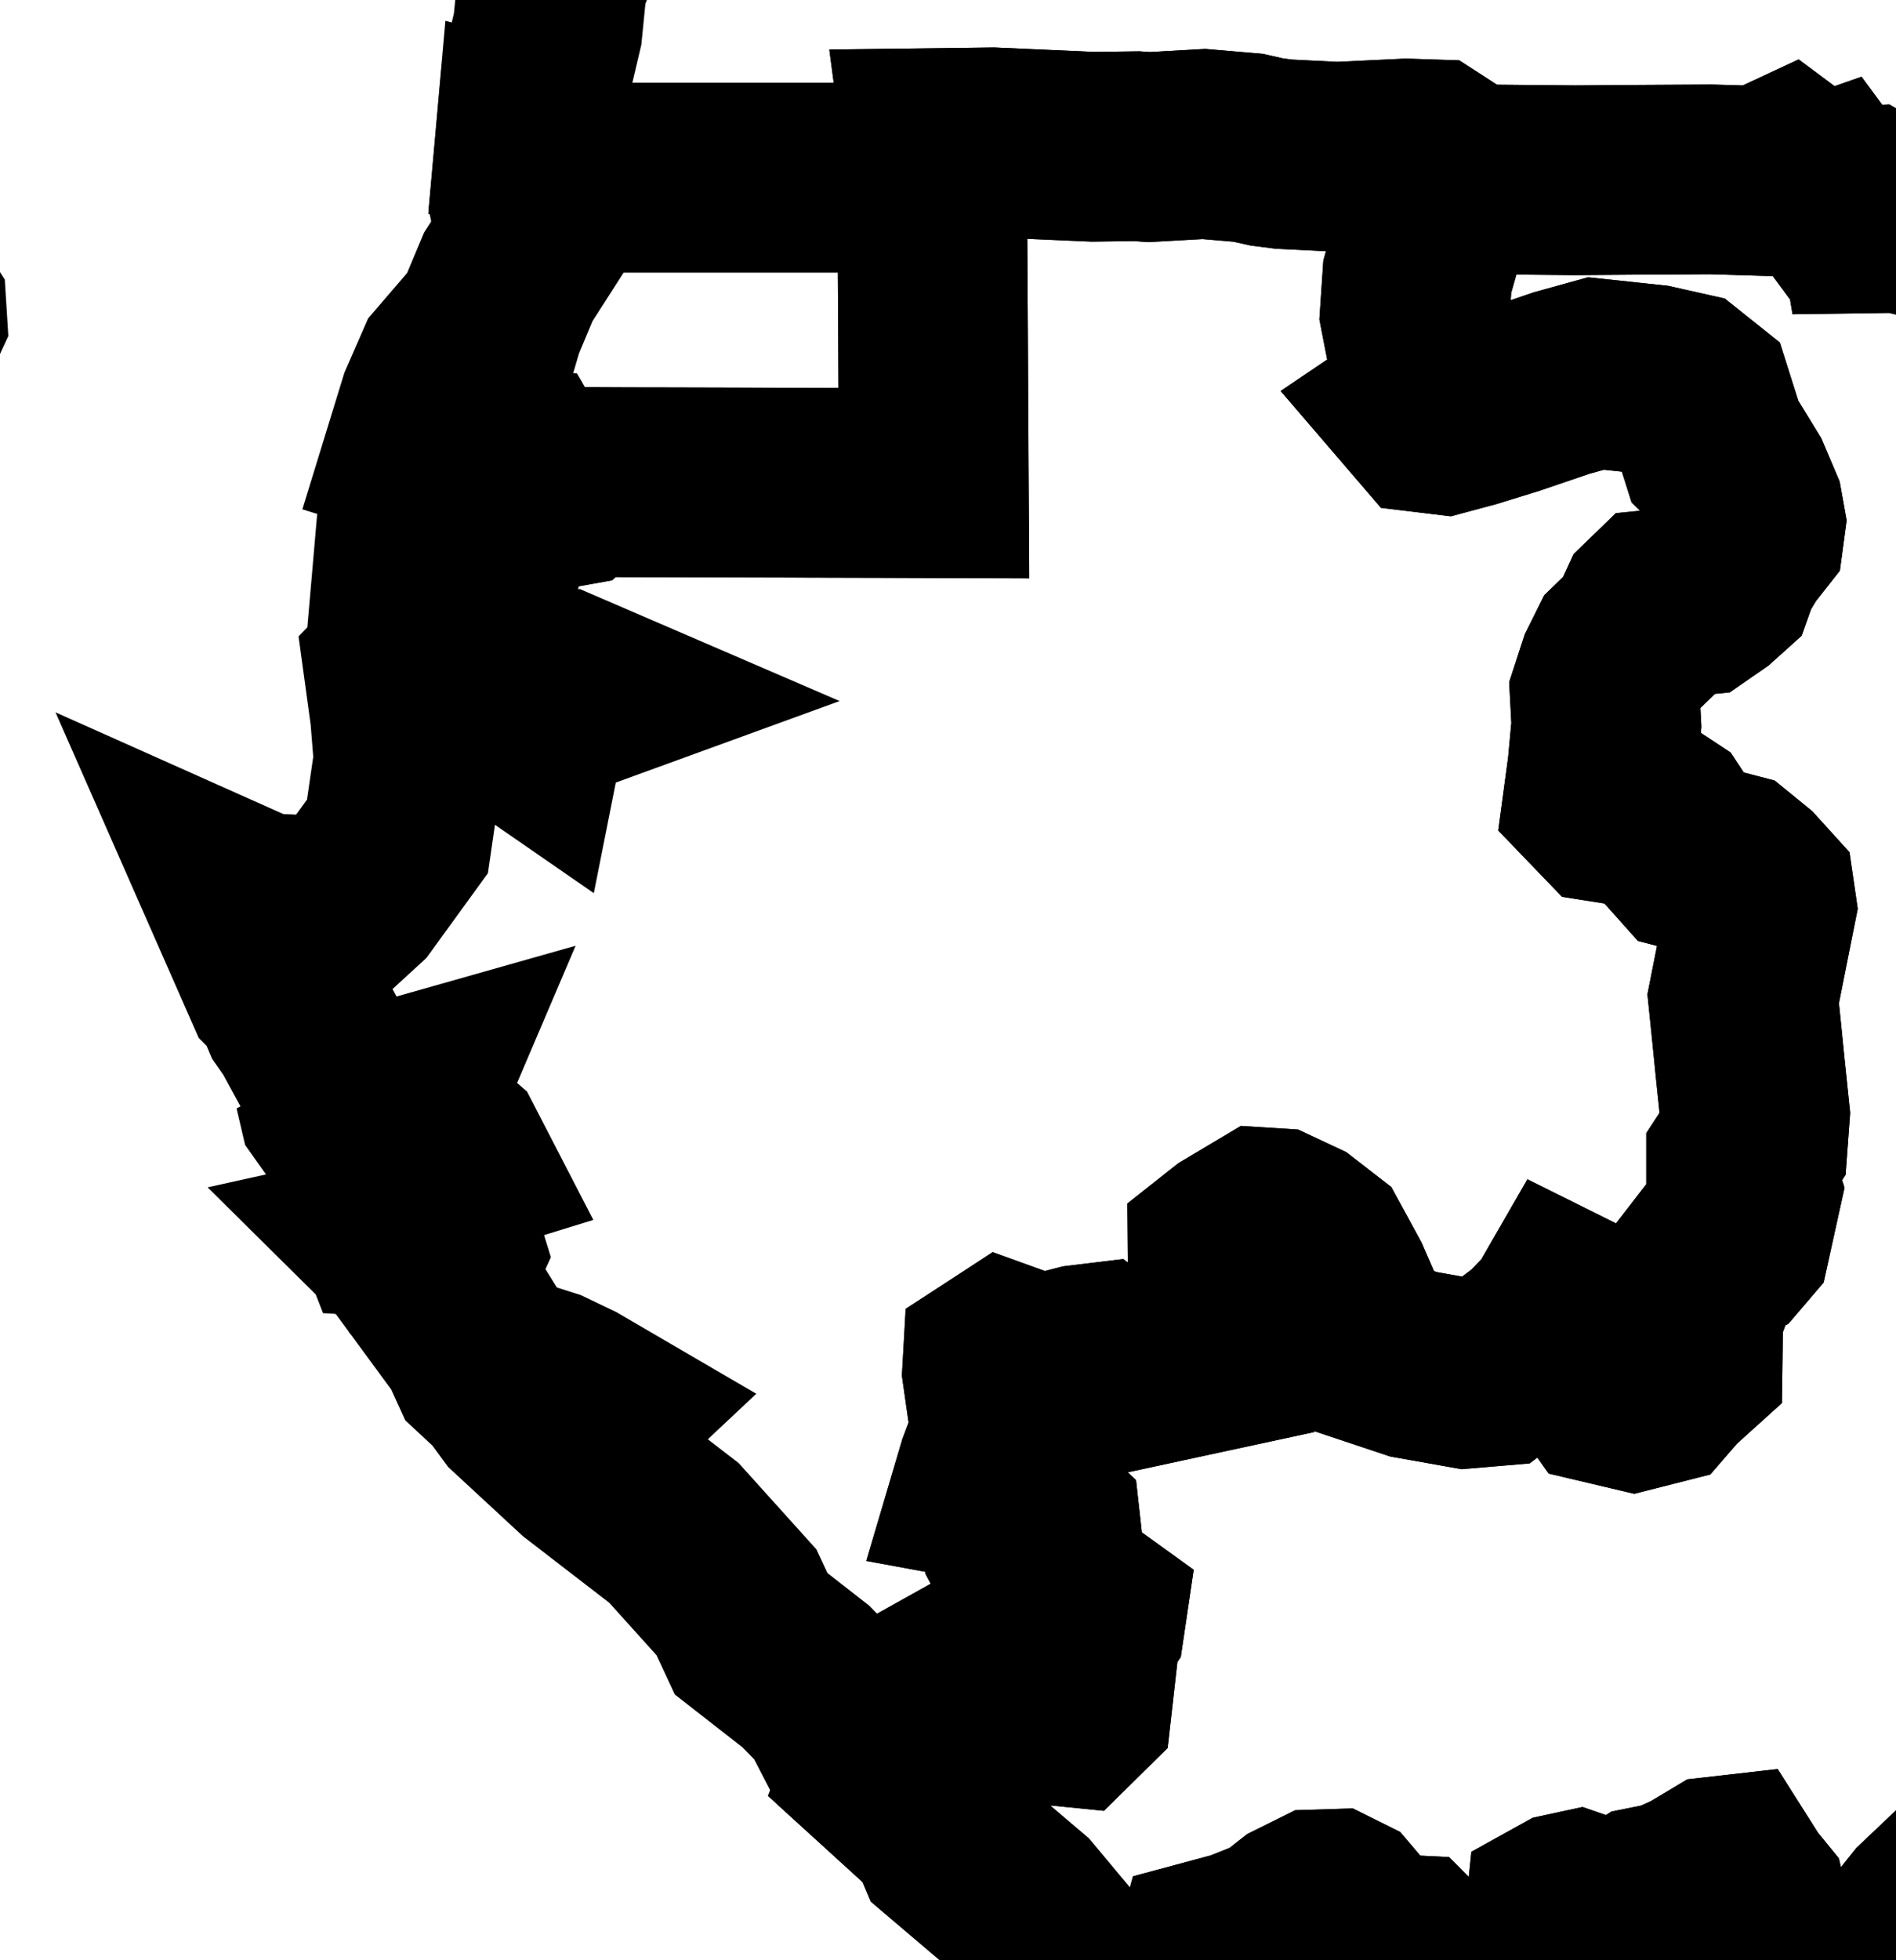 <svg width="30" height="31" viewBox="0 0 30 31" fill="none" xmlns="http://www.w3.org/2000/svg">
<path d="M22.011 30.964L21.947 31.031L21.49 31.215L20.999 31.387L20.354 32.087L20.027 32.39L19.932 32.466L19.637 32.633L19.423 32.777L19.431 32.856L19.573 32.948L19.718 33.099L19.704 34.243L19.641 35.37L19.561 35.465L19.152 35.503L18.607 35.581L18.434 35.632L18.373 35.52L18.19 35.108L18.293 34.716L18.402 34.424L18.279 33.829L18.002 33.3L17.708 32.627L17.618 32.498L17.865 32.282L18.238 31.807L18.394 31.561L18.825 31.506L18.986 31.334L19.1 31.058L19.144 30.898L19.631 30.767L20.215 30.534L20.539 30.279L20.867 30.116L21.075 30.11L21.211 30.177L21.586 30.619L21.905 30.898L22.011 30.964ZM67.37 57.014L67.462 57.566L67.553 58.333L67.617 58.885L67.682 59.133L67.704 59.265L67.632 59.407L67.572 59.738L67.455 60.032L67.39 60.237L67.445 60.613L67.4 61.153L67.354 61.725L67.339 62.275L67.495 63.26L67.473 63.563L67.278 64.079L67.131 64.471L67.037 64.925L67.019 65.162L67.375 65.833L67.354 65.966L67.081 66.008L66.856 66.019H65.992H64.755H63.517H62.28H61.142H60.053H59.093V66.681V68.046V69.412V70.78V72.151V73.523V74.897V76.272V77.651V78.646L59.344 79.969L59.804 81.412L59.983 81.545L60.446 81.811L61.089 82.354L61.449 82.764L62.182 83.478L63.157 84.389L64.096 85.207L64.925 85.927L63.624 86.181L61.774 86.54L60.526 86.784L59.011 87.079L58.003 87.264L56.746 87.494L56.546 87.49L56.209 87.331L55.482 87.3L54.627 87.519L53.949 87.579L53.448 87.478L52.958 87.286L52.48 87.003L51.654 86.899L50.477 86.976L49.344 86.921L48.252 86.735L47.472 86.66L47.001 86.701L46.497 86.64L45.958 86.478L45.509 86.203L44.969 85.625L44.546 85.073L44.436 84.994L44.303 84.91L44.17 84.885L42.972 84.87L41.834 84.856L41.182 84.855L39.589 84.853L37.995 84.852L36.402 84.849L34.809 84.847L33.215 84.844L31.622 84.843L30.028 84.84L28.435 84.839L27.589 84.837L26.803 84.882L25.935 84.929L25.81 84.908L25.604 84.842L25.463 84.72L24.996 84.407L24.589 84.169L24.036 83.769L23.678 83.331L23.377 83.192L22.845 83.113L22.444 83.036L22.118 83.018L21.543 83.224L21.11 83.429L20.802 83.626L20.266 83.852L19.815 84.078L19.029 84.048L18.858 84.08L18.42 84.066L18.008 83.868L17.59 83.886L17.125 84.137L16.46 84.235L16.615 82.598L16.776 81.876L16.781 81.012L16.686 78.781L16.572 78.474L16.494 78.115L16.905 77.842L17.115 77.633L17.398 77.263L17.6 76.746L17.837 75.606L18.701 72.991L19.11 70.435L19.63 69.227L19.824 67.874L21.269 66.131L21.625 65.061L22.373 64.537L23.431 63.98L24.184 62.987L24.549 62.3L24.965 60.984L24.96 59.612L25.224 57.783L25.166 57.258L24.772 56.531L24.699 56.011L24.333 55.501L23.941 55.115L23.757 54.427L23.078 53.343L22.892 52.62L22.567 52.101L22.515 51.461L22.345 50.785L22.012 50.117L21.702 49.353V49.114L21.904 48.827L22.095 48.733L22.032 48.878L21.904 49.049L21.935 49.181L23.205 47.843L23.285 47.582L23.242 47.289L23.236 46.932L23.287 46.517L22.088 44.052L21.137 41.765L20.975 40.609L19.717 39.091L19.221 38.105L18.94 37.413L18.727 37.152L18.808 37.02L19.131 36.986L19.852 36.826L20.84 36.651L21.753 36.25L21.996 36.072L22.48 36.037L22.972 36.144L23.155 36.066L23.259 36.06H24.414L24.895 36.034L25.787 36.041L26.349 36.074L26.669 36.118L27.534 36.188L28.614 36.172L28.996 36.136L30.411 36.112L31.809 36.089L33.065 36.068L34.454 36.072L35.516 36.075L36 36.219L36.439 36.492L36.639 36.74L36.734 36.85L36.865 37.111L37.105 37.319L37.191 37.639L37.122 38.074L37.156 38.597L37.295 39.209L37.588 39.849L38.03 40.523L38.223 41.057L38.165 41.453L38.301 41.871L38.631 42.312L38.871 42.545L39.01 42.722L39.384 43.398L40.077 44.478L40.596 45.288L40.779 45.385L41.044 45.35L41.608 45.27L42.166 45.254L42.565 45.42L42.725 45.392L43.326 45.07L43.923 44.972L44.546 44.839L44.871 44.702H45.249L46.268 44.962L46.461 44.975H47.286L48.111 44.83L48.233 43.744L48.24 43.529L48.439 43.121L48.691 42.765L48.722 42.425L48.708 41.961L48.89 41.398L49.443 40.95L50.338 40.738L50.847 40.697L51.65 40.572L52.866 40.446L53.316 40.462L53.351 40.526L53.093 41.303L53.089 41.557L53.182 41.814L53.388 41.953L54.651 41.968L55.814 41.983L57.148 42.032L58.148 42.067L58.276 42.106L58.376 42.164L58.525 42.55L58.492 43.303L58.27 44.404L58.356 45.434L58.752 46.392L58.792 47.865L58.652 48.745L58.476 49.855L58.408 51.114L58.589 51.641L58.971 52.191L59.556 52.768L60.008 53.514L60.329 54.433L60.445 55.011L60.359 55.25L60.364 55.663L60.464 56.25L60.353 56.64L60.032 56.832L59.925 57.096L60.087 57.603L60.127 58.065L60.253 58.241L60.345 58.369L60.497 58.388L60.822 58.223L61.21 57.916L61.522 57.787L61.961 57.803L62.578 57.891L63.667 57.922L64.002 57.867L65.016 57.453L65.281 57.422L65.682 57.461L66.25 57.584L66.823 57.609L67.102 57.482L67.127 57.314L67.216 57.096L67.37 57.014Z" stroke="black" stroke-width="3"/>
<path d="M81.68 -9.384L81.832 -9.093L82.047 -8.795L82.768 -8.291L82.996 -8.01L83.173 -7.699L83.284 -7.456L83.507 -7.261L83.818 -7.137L84.085 -6.988L84.248 -6.77L84.493 -6.543L84.965 -6.235L85.195 -6.227L85.46 -6.184L85.695 -6.103L85.946 -6.126L86.351 -6.328L86.828 -6.666L87.193 -6.875L88.076 -6.801L88.569 -6.631L88.96 -6.392L89.266 -6.407L89.932 -6.849L90.285 -7.319L90.628 -7.42L91.147 -7.215L91.576 -6.776L91.953 -6.138L92.219 -5.895L92.582 -5.518L93.305 -4.707L94.245 -4.3L94.61 -4.1L94.729 -3.899L94.799 -3.632L94.822 -3.343L94.937 -3.223L95.19 -3.264L95.407 -3.306L95.646 -3.223L95.812 -3.012L95.895 -2.848L95.986 -2.671L96.221 -2.558L96.267 -2.331L96.106 -2.055L95.939 -1.808L95.738 -1.315L95.632 -0.811L95.769 -0.643L95.913 -0.504L95.99 -0.363L96.036 -0.198L96.018 -0.005L95.698 0.695L95.533 1.306L95.527 1.616L95.95 1.845L96.499 1.833L96.672 1.972L96.846 2.195L96.999 2.309L97.23 2.306L97.391 2.383L97.454 2.541L97.641 2.71L97.799 2.897L97.723 3.136L97.71 3.318L97.318 3.825L96.419 4.815L94.484 6.65L94.483 6.652L93.83 6.873L93.493 7.214L93.254 7.75L92.69 8.203L92.256 8.387L92.21 8.496L92.175 8.988L92.22 9.711L92.017 10.042L91.722 10.685L91.569 11.088L91.45 11.166L91.318 11.368L91.235 12.024L91.178 12.245L90.966 13.602L91.027 13.989L90.862 14.635L90.855 15.014L90.787 15.445L90.67 15.817L90.677 16.413L90.744 17.387L90.732 17.516L90.569 17.606L90.278 17.848L90.003 18.01L89.794 18.051L89.446 18.482L89.149 18.89L88.926 19.287L88.868 19.47L88.914 19.985L88.946 20.594L88.877 20.857L88.773 21.013L88.287 21.343L87.966 21.581L87.815 21.705L87.736 21.897L87.877 22.348L87.888 22.677L88.003 22.872L88.389 23.029L88.388 23.188L88.398 23.358L88.6 23.57L88.968 24.003L89.263 24.41L89.27 24.763L89.214 25.354L89.204 25.693L89.233 26.159L89.232 27.026L89.211 27.643L89.259 27.963L89.71 28.727L89.909 29.574L90.008 30.194L90.012 30.392L89.859 31.105L89.686 31.798L89.675 32.061L89.757 32.411L90.079 33.212L90.314 33.795L90.426 34.147L90.588 34.556L90.803 35.184L90.857 35.482L90.812 35.704L90.373 36.492L90.328 36.74L90.437 37.351L90.581 37.941L90.788 38.277L91.284 39.203L91.653 39.516L92.334 39.978L92.935 40.444L93.167 40.686L93.379 40.956L93.797 41.648L94.052 42.21L94.187 42.719L94.515 43.414L94.821 44.06L95.216 44.849L95.494 45.407L95.621 45.779L94.9 45.891L93.856 46.049L92.707 46.226L91.52 46.407L90.343 46.588L89.228 46.758L88.214 46.913L87.906 46.999L88.057 47.438L87.987 47.899L87.787 48.257L87.469 48.696L87.326 48.871L87.002 49.214L86.732 49.456L86.182 49.862L85.834 50.095L85.831 50.306L86.416 51.291L86.681 51.998L86.79 52.638L86.784 53.006L86.762 53.762L86.735 54.663L86.695 55.017L86.854 55.66L86.826 56.161L86.432 56.722L86.323 57.272L86.124 58.016L85.849 59.048L85.653 59.591L85.762 59.944L85.86 60.182L85.963 60.501L86.174 60.981L86.421 61.265L86.558 61.386L87.368 61.993L87.705 62.285L88.219 62.867L88.598 63.253L89.127 63.343L89.76 63.489L90.11 63.601L90.351 63.546L90.432 63.41L90.42 63.119L90.379 62.906L90.446 62.741L90.661 62.633L91.211 62.615L91.45 62.469L91.64 62.434L91.641 63.072V63.683L91.643 64.426V65.279L91.644 65.98V66.724L91.646 67.585L91.641 67.681L91.557 67.875L91.339 67.942L91.043 67.775L91.026 67.598L90.953 67.282L90.817 67.12L90.637 67.07L90.334 67.151L89.919 67.384L89.386 67.589L89.17 67.706L88.794 67.692L88.388 67.58L88.09 67.318L88.003 66.924L87.741 66.521L87.385 65.936L87.205 65.698L86.968 65.425L86.728 65.393L86.459 65.318L86.294 64.919L86.14 64.414L86.045 64.22L85.885 63.969L85.655 63.816L85.153 63.615L84.453 63.334L83.572 62.981L83.153 62.963L82.685 62.904L82.391 62.736L82.223 62.603L82.03 62.113L81.766 61.541L80.993 60.86L80.82 60.106L80.664 59.998L80.398 60.059L80.194 60.152L80.112 60.355L79.906 61.035L79.791 61.348L79.714 61.435L79.545 61.536L79.269 61.628L78.876 61.674L78.321 61.656L77.627 61.556L77.253 61.48L76.24 61.367L75.946 61.312L75.532 61.164L75.234 61.015L74.251 60.695L73.805 60.734L73.59 60.507L73.395 60.395L73.128 60.182L73.01 59.889L72.851 59.262L72.89 58.927L73.004 58.553L72.876 58.449H72.698L72.443 58.578L71.99 58.651L71.161 58.815L70.867 58.907L70.542 58.978L70.293 59.042L69.67 59.403L69.453 59.441L69.084 59.312L68.906 59.12L69.084 58.901L69.16 58.63L69.034 58.1L68.842 57.855L68.29 57.68L68.078 57.664L67.989 57.367L67.836 57.097L67.522 57.045L67.37 57.014L67.213 57.097L67.124 57.316L67.099 57.483L66.818 57.611L66.246 57.586L65.677 57.464L65.278 57.424L65.013 57.455L63.998 57.869L63.664 57.924L62.575 57.892L61.958 57.805L61.519 57.79L61.207 57.919L60.819 58.226L60.494 58.391L60.344 58.373L60.252 58.244L60.124 58.069L60.084 57.606L59.922 57.1L60.029 56.835L60.35 56.645L60.461 56.253L60.362 55.666L60.356 55.253L60.442 55.014L60.326 54.436L60.005 53.517L59.553 52.771L58.968 52.194L58.586 51.644L58.405 51.117L58.473 49.858L58.65 48.749L58.789 47.87L58.749 46.396L58.353 45.438L58.267 44.408L58.491 43.308L58.523 42.554L58.375 42.168L58.274 42.11L58.147 42.072L57.145 42.035L55.811 41.986L54.648 41.971L53.386 41.956L53.179 41.817L53.086 41.56L53.09 41.306L53.348 40.529L53.311 40.465L52.863 40.449L51.647 40.575L50.844 40.7L50.335 40.741L49.441 40.953L48.887 41.401L48.706 41.964L48.721 42.428L48.69 42.768L48.438 43.122L48.239 43.53L48.231 43.745L48.11 44.831L47.285 44.977H46.46L46.267 44.963L45.248 44.704L44.869 44.702L44.546 44.839L43.921 44.972L43.325 45.07L42.724 45.392L42.564 45.42L42.165 45.253L41.607 45.269L41.042 45.349L40.777 45.385L40.595 45.287L40.076 44.477L39.384 43.398L39.009 42.722L38.87 42.545L38.629 42.312L38.3 41.871L38.163 41.453L38.221 41.057L38.028 40.523L37.585 39.851L37.292 39.21L37.153 38.597L37.119 38.075L37.188 37.639L37.104 37.319L36.862 37.112L36.731 36.85L36.637 36.741L36.436 36.494L35.996 36.221L35.512 36.077L34.45 36.074L33.062 36.069L31.806 36.09L30.408 36.114L28.993 36.138L28.612 36.173L27.531 36.189L26.666 36.12L26.346 36.075L25.782 36.041L24.892 36.034L24.41 36.06L23.256 36.062L23.15 36.068L22.968 36.145L22.475 36.038L21.991 36.074L21.721 35.955L21.128 36.029L20.84 36.127L20.379 36.473L19.686 36.652L19.429 36.638L19.259 36.58L18.857 36.2L18.545 35.835L18.434 35.632L18.607 35.581L19.152 35.504L19.561 35.467L19.641 35.37L19.704 34.243L19.719 33.099L19.573 32.948L19.431 32.856L19.425 32.777L19.637 32.633L19.932 32.466L20.027 32.39L20.354 32.087L20.999 31.387L21.49 31.215L21.947 31.031L22.011 30.964L22.072 30.828L22.276 30.838L22.342 30.904L22.442 31.052L22.622 31.26L22.947 31.506L23.273 31.771L23.436 31.805L23.699 31.671L24.005 31.47L24.454 31.325L24.561 31.188L24.619 30.896L24.655 30.585L24.693 30.217L24.785 30.166L24.947 30.131L25.245 30.234L25.382 30.343H25.626L25.782 30.245L26.067 30.064L26.429 29.991L26.816 29.816L27.189 29.593L27.364 29.573L27.549 29.865L27.715 30.068L27.745 30.196L27.579 30.439L27.393 30.76L27.549 31.159L27.586 31.546L27.582 31.78L27.708 31.875L27.794 31.92L27.928 31.865L28.193 31.881L28.512 32.003L28.819 31.989L29.116 31.84L29.669 31.258L30.478 30.243L31.149 29.607L31.678 29.347L32.037 29.045L32.226 28.696L32.534 28.46L33.178 28.272L33.668 28.058L34.157 27.362L34.81 26.11L34.993 24.993L35.104 24.314L35.04 21.971L34.997 21.203L35.097 20.784L35.34 20.496L36.005 19.887L36.451 19.387L36.792 18.802L37.447 17.468L37.734 17.038L37.864 16.845L38.258 16.491L38.812 16.178L39.524 15.909L40.623 14.98L41.497 14.046L41.378 12.923L41.583 11.991L42.059 10.807L42.215 9.554L42.052 8.232L42.12 7.15L42.577 5.894L42.767 5.426L42.831 4.662L42.828 3.447L43.408 1.786L43.957 0.789L44.571 -0.324L44.806 -0.998L45.117 -1.897L45.068 -2.619L45.012 -3.45L45.166 -4.592L45.108 -5.264L44.89 -5.849L45.001 -6.218L45.442 -6.368L45.991 -6.953L46.976 -8.479L48.038 -9.224L48.777 -9.46L49.547 -9.435L50.05 -9.301L50.282 -9.061L50.865 -8.7L51.797 -8.224L52.494 -7.628L52.88 -7.027L53.179 -6.7L53.55 -6.588L54.157 -6.637L54.835 -6.496L55.541 -6.159L55.976 -6.034L56.136 -6.122L56.477 -6.073L57.258 -5.797L57.88 -5.948L58.801 -5.834L60.94 -5.341L61.054 -5.425L61.105 -5.444L61.287 -5.643L61.752 -6.629L62.145 -7.236L62.329 -7.464L62.783 -7.785L63.317 -7.867L63.829 -7.838L64.258 -7.697L64.649 -7.534L65.083 -7.533L65.526 -7.69L66.185 -7.979L66.879 -8.168L67.476 -8.375L68.458 -8.739L68.842 -8.906L69.33 -8.972L70.698 -8.639L71.584 -8.859L71.946 -8.795L72.713 -9.031L72.853 -9.19L73.341 -9.992L73.86 -10.227L74.646 -10.108L75.088 -9.984L76.56 -9.641L78.471 -9.283L79.033 -9.228L79.262 -9.188L79.461 -9.245L80.088 -9.696L80.3 -9.76L80.48 -9.752L81.68 -9.384Z" stroke="black" stroke-width="3"/>
<path d="M62.764 -33.666L63.057 -33.142L63.198 -32.958L64.412 -31.721L64.646 -31.427L65.247 -30.529L65.615 -29.924L66.038 -29.053L66.078 -28.58L66.023 -28.177L65.939 -27.03L65.829 -26.7L65.296 -26.083L65.272 -25.806L65.384 -25.574L65.544 -25.479L65.645 -25.365L65.584 -24.831L65.775 -24.622L66.175 -24.483L67.185 -24.387L67.71 -24.31L68.124 -24.204L68.321 -24.152L68.43 -23.963L68.261 -23.348L68.378 -22.963L68.723 -22.638L69.074 -22.5L69.409 -22.42L70.578 -22.22L71.063 -21.994L71.704 -21.273L72.508 -20.618L72.704 -20.271L72.668 -19.955L72.43 -19.572L72.467 -19.415L72.836 -19.03L73.259 -18.639L74.034 -18.203L75.375 -17.519L75.99 -17.062L76.2 -16.716L76.544 -16.339L77.023 -15.995L77.345 -15.729L77.122 -14.98L77.189 -14.734L77.309 -14.52L77.59 -14.225L77.701 -13.847L77.978 -13.373L78.309 -13.158L78.863 -13.078L79.153 -12.859L79.762 -12.482L80.349 -12.157L80.6 -11.934L80.756 -11.736L80.889 -11.501L80.956 -11.267L80.969 -10.761L81.07 -10.133L81.386 -9.705L81.68 -9.384L80.48 -9.752L80.3 -9.76L80.088 -9.696L79.461 -9.245L79.262 -9.188L79.033 -9.228L78.471 -9.283L76.56 -9.641L75.088 -9.984L74.646 -10.108L73.86 -10.227L73.341 -9.993L72.852 -9.19L72.713 -9.031L71.946 -8.795L71.584 -8.859L70.698 -8.639L69.33 -8.972L68.842 -8.906L68.458 -8.739L67.476 -8.375L66.879 -8.168L66.185 -7.979L65.526 -7.69L65.083 -7.533L64.649 -7.534L64.258 -7.697L63.829 -7.838L63.317 -7.867L62.783 -7.785L62.329 -7.465L62.145 -7.236L61.752 -6.629L61.287 -5.643L61.105 -5.444L61.054 -5.425L60.94 -5.342L58.801 -5.834L57.88 -5.948L57.258 -5.797L56.477 -6.073L56.136 -6.122L55.976 -6.034L55.541 -6.159L54.835 -6.496L54.157 -6.637L53.55 -6.588L53.179 -6.7L52.88 -7.027L52.494 -7.628L51.797 -8.224L50.865 -8.7L50.282 -9.061L50.05 -9.301L49.547 -9.435L48.777 -9.46L48.038 -9.224L46.976 -8.479L45.991 -6.953L45.442 -6.368L45.001 -6.218L44.89 -5.849L45.108 -5.264L45.166 -4.592L45.012 -3.45L45.068 -2.619L44.834 -2.751L44.608 -3.14L44.503 -3.219L43.852 -3.043L43.515 -2.886L43.335 -2.732L43.197 -2.708L42.991 -2.92L42.828 -2.959L42.573 -2.92L42.31 -2.923L42.141 -2.951L42.028 -2.932L41.721 -3.058L40.602 -3.379L40.411 -3.486L40.187 -3.474L39.607 -3.195L39.3 -3.118L38.374 -2.944L37.383 -2.86L37.003 -2.855L36.742 -2.73L36.574 -2.557L36.46 -2.17L36.266 -1.502L36.184 -1.323L36.199 -1.057L36.141 -0.61L36.113 -0.21L36.15 0.059L35.87 0.6L35.53 1.256L35.248 1.818L34.963 2.383L34.766 1.996L34.644 1.542L34.597 1.022L34.623 0.884L34.548 0.729L34.542 0.695L34.447 0.302L34.543 0.027L34.465 -0.259L34.233 -0.541L34.024 -0.757L33.902 -0.952L33.803 -1.035L33.573 -1.064L33.263 -1.165L32.852 -1.59L32.454 -2.002L31.944 -2.53L31.536 -2.987L31.034 -3.546L30.571 -4.064L30.294 -4.563L30.181 -4.849L30.316 -4.877L30.517 -4.883L30.601 -4.935L30.606 -5.069L30.399 -5.462L30.301 -5.963L30.131 -6.269L29.592 -6.739L29.079 -7.097L28.916 -7.281L28.824 -7.543L28.626 -9.202L28.539 -9.674L28.377 -9.88L28.26 -9.976L28.215 -10.093L28.236 -10.389L28.304 -10.653L28.301 -10.757L28.441 -10.988V-12.525L28.365 -12.604L28.275 -12.737L28.131 -12.727L27.966 -12.74L27.803 -12.964L27.666 -13.246L27.706 -13.446L27.849 -13.612L28.005 -13.759L28.202 -13.881L28.785 -14.127L28.95 -14.25L29.054 -14.402L29.122 -14.606L29.46 -15.399L29.965 -16.188L30.18 -16.351L30.395 -16.873L30.69 -17.513L30.809 -17.811L30.896 -18.108L31.059 -18.346L31.614 -18.741L32.034 -19.432L32.49 -19.395L32.956 -19.285L33.554 -19.231L34.022 -19.364L34.327 -19.634L34.996 -19.849L35.778 -20.099L35.883 -20.469L36.113 -20.664L36.378 -20.836L36.47 -20.858L36.49 -20.735L36.651 -20.348L36.982 -19.966L37.468 -19.545L37.605 -19.572L37.907 -19.891L38.663 -20.088L38.855 -20.176L39.392 -20.64L40.039 -20.938L40.181 -20.965L40.414 -21.044L41.067 -21.352L41.531 -21.311L42.278 -21.36L43.522 -21.505L44.421 -21.554L44.877 -21.612L44.99 -21.674L45.166 -22.121L45.301 -22.247L45.639 -22.44L46.301 -23.113L46.736 -23.683L46.857 -23.873L46.868 -23.888L46.957 -23.923L47.144 -24.163L46.958 -24.411L46.217 -24.917L46.227 -24.985L46.185 -25.072L46.225 -25.141L46.509 -25.347L46.89 -25.582L47.297 -25.669L48.357 -25.651L49.262 -25.702L49.473 -25.69L50.179 -25.81L50.662 -25.917L51.157 -26.16L52.28 -26.135L53.215 -26.755L53.485 -26.865L53.602 -26.962L53.638 -27.056L54.075 -27.303L54.565 -27.812L54.952 -28.27L55.057 -28.593L56.117 -29.69L56.486 -29.668L56.667 -29.803L57.087 -30.535L57.218 -30.669L57.415 -30.715L57.654 -30.798L57.862 -31.015L58.041 -31.338L58.043 -31.737L57.961 -32.058V-32.213L58.062 -32.356L58.231 -32.5L59.035 -32.894L59.24 -33.086L59.362 -33.258L59.587 -33.289L59.833 -33.271L59.989 -33.378L60.164 -33.557L60.722 -33.799L61.238 -33.988L61.782 -33.909L62.224 -33.811L62.586 -33.697L62.764 -33.666Z" stroke="black" stroke-width="3"/>
<path d="M45.068 -2.619L45.117 -1.897L44.806 -0.998L44.571 -0.324L43.957 0.789L43.408 1.786L42.828 3.447L42.831 4.662L42.767 5.426L42.577 5.894L42.12 7.15L42.052 8.232L42.215 9.554L42.059 10.807L41.583 11.991L41.378 12.923L41.497 14.046L40.623 14.98L39.524 15.909L38.812 16.178L38.258 16.491L37.864 16.845L37.734 17.038L37.447 17.468L36.792 18.802L36.451 19.387L36.005 19.887L35.34 20.496L35.096 20.784L34.997 21.203L35.04 21.971L35.104 24.314L34.993 24.993L34.81 26.11L34.157 27.362L33.668 28.058L33.178 28.272L32.534 28.46L32.226 28.696L32.037 29.045L31.678 29.347L31.148 29.607L30.478 30.243L29.669 31.258L29.116 31.84L28.819 31.989L28.512 32.003L28.193 31.881L27.928 31.865L27.794 31.92L27.708 31.875L27.582 31.78L27.586 31.546L27.549 31.159L27.393 30.76L27.579 30.439L27.745 30.196L27.715 30.068L27.549 29.865L27.364 29.573L27.189 29.593L26.816 29.816L26.429 29.991L26.067 30.064L25.782 30.245L25.626 30.343H25.382L25.245 30.234L24.947 30.131L24.785 30.166L24.693 30.217L24.655 30.585L24.619 30.896L24.561 31.188L24.454 31.325L24.005 31.47L23.699 31.671L23.436 31.805L23.273 31.771L22.947 31.506L22.622 31.26L22.442 31.052L22.342 30.904L22.276 30.838L22.072 30.828L22.011 30.964L21.908 30.901L21.589 30.62L21.212 30.178L21.076 30.11L20.868 30.117L20.539 30.28L20.215 30.534L19.632 30.768L19.146 30.899L19.101 31.059L18.987 31.335L18.827 31.507L18.395 31.561L18.239 31.807L17.867 32.282L17.621 32.498L17.555 32.406L17.405 32.291L17.1 31.923L16.797 31.464L16.717 31.257L16.631 31.138L16.618 30.678L16.162 30.132L15.02 29.162L14.898 28.872L13.922 27.985L14.171 27.346L14.357 27.049L14.581 26.845L15.48 26.343L15.616 26.362L16.236 27.014L16.434 27.066L16.655 27.048L16.916 27.074L17.045 26.947L17.064 26.779L16.876 26.591L16.848 26.389L16.981 26.171L17.055 25.928L17.25 25.643L17.27 25.508L17.066 25.361L16.646 25.137L16.36 24.92L16.25 24.714L16.328 24.45L16.558 24.235L16.545 24.118L16.342 23.925L16.193 23.719L16.042 23.59L15.619 23.512L15.701 23.235L15.855 22.826L15.894 22.512L15.776 21.691L15.785 21.542L15.901 21.467L16.152 21.557L16.405 21.682L17.097 21.504L17.337 21.475L17.538 21.633L17.812 21.756L19.402 21.413L19.434 21.064L19.524 20.748L19.536 20.513L19.471 20.36L19.392 20.246L19.345 20.008L19.343 19.755L19.496 19.634L20.003 19.332L20.161 19.342L20.515 19.508L20.848 19.766L21.144 20.309L21.348 20.778L21.675 21.345L22.368 21.576L23.196 21.723L23.644 21.685L24.284 21.201L24.646 20.824L24.763 20.621L24.974 20.726L25.212 21.222L25.365 21.415L25.404 21.599L25.297 21.827L25.401 21.974L25.846 22.079L26.236 21.98L26.411 21.778L26.703 21.514L26.706 21.291L26.549 21.148V20.949L26.712 20.793L26.87 20.366L26.919 20.054L27.073 19.855L27.365 19.717L27.471 19.593L27.634 18.854L27.549 18.587V18.366L27.735 18.082L27.769 17.62L27.69 16.862L27.638 16.341L27.582 15.795L27.724 15.078L27.873 14.332L27.846 14.147L27.64 13.92L27.386 13.713L26.733 13.543L26.49 13.271L26.3 12.983L26.162 12.892L25.447 12.779L25.29 12.616L25.353 12.15L25.417 11.463L25.392 10.987L25.518 10.601L25.662 10.312L25.978 10.006L26.144 9.645L26.236 9.556L26.834 9.496L27.051 9.346L27.221 9.193L27.294 8.988L27.499 8.649L27.68 8.419L27.701 8.263L27.662 8.046L27.481 7.62L27.264 7.266L27.134 7.138L26.87 6.305L26.625 6.109L26.147 6.002L25.253 5.907L24.711 6.057L23.888 6.337L23.259 6.531L22.849 6.641L22.609 6.612L22.499 6.484L22.659 6.376L22.738 6.122L22.635 5.759L22.477 5.426L22.386 4.957L22.425 4.377L22.579 3.831L22.91 3.122L22.931 2.833L23.929 2.842L24.926 2.851L26.015 2.843L27.067 2.837L27.887 2.861L28.282 2.677L28.657 2.956L28.841 3.017L28.904 2.995L29.048 3.191L29.515 3.17L29.589 3.214L29.629 3.452L30.062 3.446L30.276 3.498L30.45 3.492L30.702 3.355L30.883 3.4L31.212 3.578L31.447 3.731L31.775 3.68L32.534 3.707L33.123 3.854L33.706 4.26L34.096 4.495L34.447 4.842L34.576 4.779L34.697 4.684L34.766 4.643L34.761 4.346L34.565 3.84L34.49 3.412L34.533 3.06L34.681 2.806L34.935 2.653L34.96 2.416L34.963 2.383L35.248 1.818L35.53 1.256L35.87 0.6L36.15 0.059L36.113 -0.21L36.141 -0.61L36.199 -1.057L36.184 -1.322L36.266 -1.502L36.46 -2.17L36.574 -2.557L36.742 -2.73L37.003 -2.855L37.383 -2.859L38.374 -2.944L39.3 -3.118L39.607 -3.195L40.187 -3.474L40.411 -3.486L40.602 -3.379L41.721 -3.058L42.028 -2.932L42.141 -2.951L42.31 -2.923L42.573 -2.92L42.828 -2.959L42.991 -2.92L43.197 -2.708L43.335 -2.732L43.515 -2.886L43.852 -3.043L44.503 -3.219L44.608 -3.14L44.834 -2.751L45.068 -2.619Z" stroke="black" stroke-width="3"/>
<path d="M32.034 -19.432L31.614 -18.741L31.059 -18.346L30.896 -18.108L30.809 -17.811L30.69 -17.513L30.395 -16.873L30.18 -16.351L29.965 -16.188L29.46 -15.399L29.122 -14.606L29.054 -14.402L28.95 -14.25L28.785 -14.127L28.202 -13.881L28.005 -13.759L27.849 -13.612L27.706 -13.446L27.666 -13.246L27.803 -12.964L27.966 -12.74L28.131 -12.727L28.275 -12.737L28.365 -12.604L28.441 -12.525V-10.988L28.301 -10.757L28.304 -10.653L28.236 -10.389L28.215 -10.093L28.26 -9.976L28.377 -9.88L28.539 -9.674L28.626 -9.202L28.824 -7.543L28.916 -7.281L29.079 -7.097L29.592 -6.739L30.131 -6.269L30.301 -5.963L30.399 -5.462L30.605 -5.069L30.601 -4.935L30.517 -4.883L30.316 -4.877L30.181 -4.849L30.294 -4.563L30.571 -4.064L31.034 -3.546L31.536 -2.987L31.944 -2.53L32.454 -2.002L32.852 -1.59L33.263 -1.165L33.573 -1.064L33.803 -1.035L33.902 -0.952L34.024 -0.757L34.233 -0.541L34.464 -0.259L34.543 0.027L34.447 0.302L34.542 0.695L34.548 0.729L34.623 0.884L34.597 1.022L34.644 1.542L34.766 1.996L34.963 2.383L34.96 2.416L34.935 2.653L34.681 2.806L34.533 3.06L34.49 3.412L34.565 3.84L34.761 4.346L34.766 4.643L34.697 4.684L34.576 4.779L34.447 4.842L34.096 4.495L33.706 4.26L33.123 3.854L32.534 3.707L31.775 3.68L31.447 3.73L31.212 3.578L30.883 3.4L30.702 3.355L30.45 3.492L30.276 3.498L30.062 3.446L29.629 3.452L29.589 3.214L29.515 3.17L29.048 3.19L28.904 2.995L28.841 3.017L28.657 2.956L28.282 2.677L27.887 2.861L27.067 2.837L26.015 2.843L24.926 2.851L23.929 2.842L22.931 2.833L22.831 2.573L22.625 2.44L22.253 2.428L21.156 2.48L20.316 2.438L20.048 2.404L19.75 2.337L19.049 2.277L18.183 2.326L17.986 2.312L17.293 2.321L15.708 2.251L14.831 2.262L14.852 2.42L14.796 2.533L14.75 2.809L13.782 2.808H12.509H11.308H10.495H9.133L8.676 2.619L8.538 2.498L8.51 2.361L8.493 2.269L8.386 2.242L8.474 1.269L8.665 0.459L8.74 -0.293L9.002 -0.965L8.863 -1.631L8.701 -1.922L7.851 -2.865L8.241 -3.222L7.728 -3.173L7.618 -3.524L7.369 -3.944L7.521 -4.012L7.668 -4.242L8.133 -4.172L8.118 -4.285L7.717 -4.638L7.756 -4.816L7.921 -5.015L7.84 -5.1L7.553 -4.892L7.345 -4.899L7.185 -5.033L7.066 -5.055L7.137 -4.785L6.975 -4.543L6.823 -4.459L6.561 -4.474L6.348 -4.534L6.29 -4.669L6.09 -4.772L5.526 -4.951L5.053 -5.162L4.958 -5.738L4.769 -5.985L4.692 -6.266L4.648 -6.586L4.713 -7.079L4.591 -7.157L4.455 -7.184L4.25 -7.16L4.062 -7.187L3.836 -7.46L3.639 -7.565L3.76 -7.064L3.621 -6.923L3.281 -6.963L3.136 -7.153L3.108 -7.295L3.263 -7.901L3.202 -7.914L3.324 -8.236L3.556 -8.628L3.869 -9.125L4.223 -9.751L4.467 -10.856L4.631 -11.546L4.781 -12.175L5.041 -12.743L5.303 -13.123L6.047 -13.859L6.607 -14.415L6.894 -14.639L7.093 -14.828L7.443 -15.043L7.8 -15.299L8.075 -15.79L8.299 -16.249L8.469 -16.348L8.694 -16.428L9.379 -16.921L9.814 -17.234L9.915 -17.078L9.989 -16.885L10.072 -16.796L10.437 -16.735L10.937 -16.738L11.225 -16.795L11.377 -16.958L11.533 -17.404L11.624 -17.489L11.741 -17.511L12.287 -17.2L12.741 -16.756L13.189 -16.317L13.416 -16.161L13.515 -15.989L13.711 -15.189L13.824 -14.991L14.018 -14.908L14.368 -14.961L14.732 -15.102L15.052 -15.307L15.368 -15.572L15.584 -15.811L15.677 -15.988L15.725 -16.642L15.796 -16.786L16.118 -17.047L16.658 -17.483L16.966 -17.734L16.94 -17.823L16.747 -18.09L16.576 -18.384L16.75 -18.686L16.929 -18.919L17.61 -19.707L17.613 -19.968L17.649 -20.284L18.193 -21.18L18.506 -22.37L18.515 -22.6L18.84 -23.174L19.224 -23.91L19.971 -24.029L20.257 -24.212L20.588 -24.537L20.802 -24.84L20.902 -25.128L20.977 -25.684L21.109 -26.318L21.19 -26.874L21.414 -27.389L21.788 -27.648L22.438 -27.865L22.536 -27.966L22.629 -28.307L22.702 -29.016L22.723 -29.444L22.748 -29.629L22.831 -29.949L23.433 -30.518L23.701 -31.408L23.938 -32.341L24.622 -33.47L25.423 -34.594L25.794 -34.897L26.107 -35.037L26.469 -35.051L26.715 -35.135L27.577 -35.695L27.938 -35.885L28.203 -36.08L28.267 -36.25L28.294 -36.498L28.211 -37.08L28.359 -37.505L28.447 -38.168L28.482 -38.685L28.451 -38.864L28.316 -39.112L28.291 -39.165L28.033 -39.487L27.601 -39.682L27.008 -39.735L26.693 -39.849L26.641 -40.119L26.611 -40.275L26.58 -40.444L26.537 -40.819L26.138 -42.797L26.892 -42.791L27.794 -42.555L28.021 -42.377L28.141 -41.701L28.468 -41.316L29.042 -41.002L29.399 -40.351L29.539 -39.366L29.855 -38.777L29.927 -38.683L30.285 -37.833L30.374 -37.572L30.401 -37.06L30.361 -36.715L30.543 -36.287L30.267 -35.557L30.184 -35.111L30.16 -34.483L30.322 -33.377L30.586 -32.523L30.873 -31.834L31.186 -31.298L31.7 -30.707L32.251 -30.169L32.763 -29.829L32.288 -29.631L31.368 -29.605L30.84 -29.72L30.588 -29.725L30.334 -29.654L29.352 -29.552L28.361 -29.599L27.442 -29.734L26.884 -29.712L26.454 -29.384L26.104 -28.892L25.778 -28.502L25.892 -28.07L26.138 -27.831L26.613 -27.306L27.037 -26.797L27.256 -26.456L28.104 -25.708L28.923 -25.04L29.083 -24.929L29.313 -24.809L29.456 -24.76L29.902 -24.377L30.519 -23.75L31.086 -22.767L31.488 -21.77L31.88 -20.802L32.052 -20.639L32.325 -20.535L32.358 -20.327L32.337 -20.02L32.252 -19.769L32.034 -19.432Z" stroke="black" stroke-width="3"/>
<path d="M22.931 2.833L22.91 3.122L22.579 3.831L22.425 4.377L22.386 4.957L22.477 5.426L22.635 5.759L22.738 6.122L22.659 6.376L22.499 6.484L22.609 6.612L22.849 6.641L23.259 6.531L23.888 6.337L24.711 6.057L25.253 5.907L26.147 6.002L26.625 6.109L26.87 6.304L27.134 7.138L27.264 7.266L27.481 7.62L27.662 8.046L27.701 8.263L27.68 8.419L27.499 8.649L27.294 8.988L27.221 9.193L27.051 9.346L26.834 9.496L26.236 9.556L26.144 9.645L25.978 10.006L25.662 10.312L25.518 10.601L25.392 10.987L25.417 11.463L25.353 12.15L25.29 12.616L25.447 12.779L26.162 12.892L26.3 12.983L26.49 13.271L26.733 13.543L27.386 13.713L27.64 13.92L27.846 14.147L27.873 14.332L27.724 15.078L27.582 15.795L27.638 16.341L27.69 16.861L27.769 17.62L27.735 18.082L27.549 18.366V18.587L27.634 18.854L27.471 19.593L27.365 19.717L27.073 19.855L26.919 20.054L26.87 20.366L26.712 20.793L26.549 20.949V21.148L26.707 21.291L26.704 21.514L26.411 21.778L26.236 21.98L25.846 22.079L25.401 21.974L25.297 21.827L25.404 21.599L25.365 21.415L25.212 21.222L24.974 20.726L24.763 20.621L24.646 20.824L24.284 21.201L23.644 21.685L23.196 21.723L22.368 21.576L21.675 21.345L21.348 20.778L21.144 20.309L20.848 19.766L20.515 19.508L20.161 19.342L20.003 19.332L19.496 19.634L19.343 19.755L19.345 20.008L19.392 20.246L19.471 20.36L19.536 20.513L19.524 20.748L19.434 21.064L19.402 21.413L17.812 21.756L17.538 21.633L17.337 21.475L17.097 21.504L16.406 21.682L16.152 21.557L15.901 21.466L15.785 21.542L15.777 21.691L15.894 22.512L15.855 22.826L15.701 23.235L15.619 23.512L16.042 23.59L16.193 23.719L16.342 23.925L16.545 24.118L16.558 24.235L16.328 24.45L16.25 24.714L16.36 24.92L16.646 25.137L17.066 25.361L17.27 25.508L17.25 25.643L17.055 25.928L16.981 26.171L16.848 26.389L16.876 26.591L17.064 26.779L17.045 26.947L16.916 27.074L16.655 27.048L16.434 27.066L16.236 27.014L15.616 26.362L15.48 26.343L14.581 26.845L14.357 27.049L14.171 27.346L13.922 27.985L13.514 27.613L13.161 26.932L12.75 26.512L11.885 25.837L11.653 25.339L10.664 24.242L9.242 23.146L8.214 22.195L8.059 21.984L8.232 22.009L9.225 22.484L9.36 22.431L9.474 22.324L9.047 22.075L8.637 21.879L8.253 21.757L7.869 21.768L7.653 21.567L7.514 21.262L7.443 21.001L7.272 20.726L6.728 20.163L6.596 19.944L6.297 19.648L6.478 19.608L7.063 19.892L7.115 19.778L7.064 19.612L6.477 19.342L6.159 19.324L6.085 19.134L6.128 18.915L5.708 18.094L5.272 17.479L5.204 17.188L6.381 18.526L6.538 18.548L6.745 18.537L7.232 18.387L7.139 18.207L6.919 18.016L6.707 18.105L6.429 18.123L6.284 18.043L6.219 17.904L6.496 17.255L6.376 17.289L6.289 17.403L6.136 17.459L5.901 17.492L5.321 17.145L4.811 16.207L4.676 16.014L4.539 15.688L4.404 15.553L3.817 14.219L4.041 14.319L4.309 14.704L4.83 14.623L5.033 14.4L5.21 14.408L5.392 14.357L5.621 14.147L6.289 13.227L6.465 12.016L6.407 11.297L6.309 10.582L6.53 10.353L6.618 10.505L6.661 10.758L6.765 10.947L7.002 11.114L7.444 11.159L8.127 11.424L8.37 11.592L8.437 11.255L9.223 10.969L8.984 10.866L8.287 10.979L7.329 10.55L7.01 10.279L6.713 9.761L6.406 9.491L6.427 9.249L7.115 9.025L7.297 9.051L7.37 9.318L7.556 9.427L7.625 9.39L7.656 9.163L7.658 8.552L7.449 7.675L7.513 7.506L7.701 7.445L7.869 7.33L7.986 7.309L8.219 7.33L8.336 7.533L8.4 7.644L8.636 7.696L8.829 7.804L8.995 7.775L9.133 7.649L9.335 7.622L9.962 7.625L10.53 7.626L11.661 7.629L12.793 7.634L13.925 7.637L14.777 7.64L14.774 7.14L14.769 6.367L14.765 5.453L14.759 4.576L14.754 3.766L14.75 2.809L14.796 2.533L14.852 2.421L14.831 2.262L15.708 2.251L17.293 2.321L17.986 2.312L18.183 2.326L19.049 2.277L19.75 2.337L20.048 2.404L20.316 2.438L21.156 2.48L22.253 2.428L22.625 2.44L22.831 2.573L22.931 2.833Z" stroke="black" stroke-width="3"/>
<path d="M3.952 -3.779L4.054 -3.763L4.677 -3.779L4.846 -3.56L4.827 -3.238L4.186 -2.297L4.066 -1.901L3.818 -1.564L3.603 -1.538L2.864 -1.735L2.74 -1.855L2.695 -2.015L2.768 -2.391L2.823 -2.505L3.177 -2.576L3.292 -2.637L3.481 -3.041L3.544 -3.41L3.703 -3.689L3.952 -3.779ZM14.75 2.809L14.754 3.768L14.759 4.578L14.763 5.454L14.768 6.368L14.772 7.141L14.775 7.641L13.922 7.638L12.79 7.635L11.658 7.632L10.527 7.629L9.959 7.628L9.333 7.626L9.13 7.653L8.992 7.779L8.826 7.809L8.633 7.701L8.397 7.649L8.334 7.537L8.217 7.334L7.984 7.312L7.867 7.334L7.699 7.45L7.511 7.511L7.547 7.417L7.174 7.168L6.906 7.143L6.658 7.066L6.858 6.416L7.109 5.842L7.483 5.407L7.682 5.303L7.745 5.088L8.042 4.379L8.41 3.805L8.296 3.223L8.383 2.245L8.49 2.274L8.507 2.366L8.535 2.502L8.673 2.624L9.13 2.812H10.492H11.305H12.508H13.781L14.75 2.809Z" stroke="black" stroke-width="3"/>
<path d="M751.64 23.22L751.776 23.299L751.88 23.406L751.93 23.554V23.591L751.85 23.59L751.754 23.544L751.684 23.481L751.648 23.465L751.634 23.451L751.717 23.46L751.812 23.523L751.883 23.551V23.478L751.797 23.352L751.746 23.309L751.681 23.272L751.607 23.247L751.556 23.269L751.528 23.279L751.513 23.25L751.528 23.223L751.555 23.196L751.644 23.22H751.64ZM754.19 24.75L754.171 24.781L754.141 24.754L754.162 24.705L754.18 24.664L754.208 24.686L754.19 24.75ZM753.573 30.254L753.533 30.273L753.485 30.267L753.454 30.239V30.194L753.493 30.163L753.548 30.174L753.579 30.214V30.254H753.573ZM749.487 30.451L749.514 30.479L749.574 30.472L749.628 30.467L749.595 30.495L749.485 30.507L749.432 30.436L749.499 30.381L749.558 30.372V30.387V30.404H749.53L749.485 30.417V30.451H749.487ZM739.917 31.132L739.966 31.187V31.214L739.943 31.209L739.871 31.193L739.848 31.16L739.9 31.182L739.922 31.178L739.874 31.129L739.833 31.093L739.802 31.079V31.061L739.84 31.07L739.917 31.132ZM-695.884 -4.465L-695.552 -4.115L-695.615 -3.938L-695.856 -3.954L-695.966 -4.017L-695.779 -4.048L-695.748 -4.113L-695.834 -4.215L-695.948 -4.287H-696.026L-696.046 -4.146L-696.175 -4.256L-696.099 -4.365L-696.007 -4.438L-695.884 -4.465ZM687.797 -1.173L687.533 -1.035L687.453 -1.057L687.766 -1.253L687.764 -1.229L687.797 -1.173ZM687.275 -0.851L686.966 -0.691L686.883 -0.777L686.994 -0.78L687.202 -0.934L687.453 -0.946L687.423 -0.86L687.275 -0.851ZM-687.57 4.1L-686.877 4.579L-687.171 4.613L-687.895 4.382L-688.556 3.909L-688.359 3.806L-688.263 3.977L-687.961 4.136L-687.783 3.802L-687.666 3.726L-688.194 3.382L-687.985 3.4L-687.485 3.634L-687.57 4.1ZM688 4.14L688.021 4.235L687.783 3.975L687.642 3.808L687.651 3.735L687.715 3.781L687.794 3.863L687.846 3.928L688 4.14ZM688.046 4.671L687.895 4.689L688.007 4.63L688.039 4.548L688.021 4.291L688.08 4.312L688.101 4.417L688.111 4.572L688.046 4.671ZM688.082 6.224L687.97 6.239L688.043 6.155L688.519 6.061L688.561 6.034L688.638 6.086L688.637 6.135L688.602 6.161L688.366 6.162L688.181 6.207L688.082 6.224ZM688.058 7.585L688.282 7.748L688.252 7.861L688.177 7.99L687.884 8.319L687.795 8.288L688.08 7.99L688.19 7.792L688.027 7.641L687.961 7.674H687.935L687.878 7.533H687.935L688.058 7.585ZM694.205 15.092L694.07 15.204L694.018 15.102L694.084 14.976L693.972 14.452L693.785 14.381L693.674 14.224H693.727L693.914 14.368L694.064 14.433L694.151 14.777L694.205 15.092ZM673.563 15.388L673.524 15.397L673.445 15.354L673.456 15.301L673.511 15.277L673.58 15.317L673.563 15.388ZM695.306 16.787L695.331 17.001L695.236 16.973L695.205 16.89L695.173 16.675L695.074 16.464L695.187 16.52L695.28 16.685L695.306 16.787ZM-677.635 28.696L-677.647 28.721L-677.697 28.689L-677.795 28.628L-677.878 28.561L-677.88 28.533L-677.763 28.493L-677.613 28.462L-677.58 28.505L-677.608 28.565L-677.635 28.696ZM-681.414 35.083L-681.51 35.105H-681.623L-681.68 35.05L-681.683 35.006H-681.644L-681.608 35.013L-681.448 35.02L-681.407 35.053L-681.414 35.083ZM-664.42 59.413L-664.454 59.48L-664.52 59.456L-664.558 59.372L-664.572 59.28L-664.546 59.206L-664.503 59.209L-664.454 59.3L-664.42 59.413Z" stroke="black" stroke-width="3"/>
<path d="M-1.51 5.291L-1.664 5.399L-1.848 5.308L-1.897 5.143L-1.659 4.825L-1.547 4.747L-1.453 4.813L-1.397 4.901L-1.389 5.029L-1.51 5.291ZM-4.69 11.276L-5.121 11.579L-5.275 11.5L-5.37 11.289L-5.49 10.834L-5.452 10.616L-5.257 10.367L-4.834 10.119L-4.581 10.101L-4.32 10.427L-4.318 10.767L-4.69 11.276Z" stroke="black" stroke-width="3"/>
</svg>
